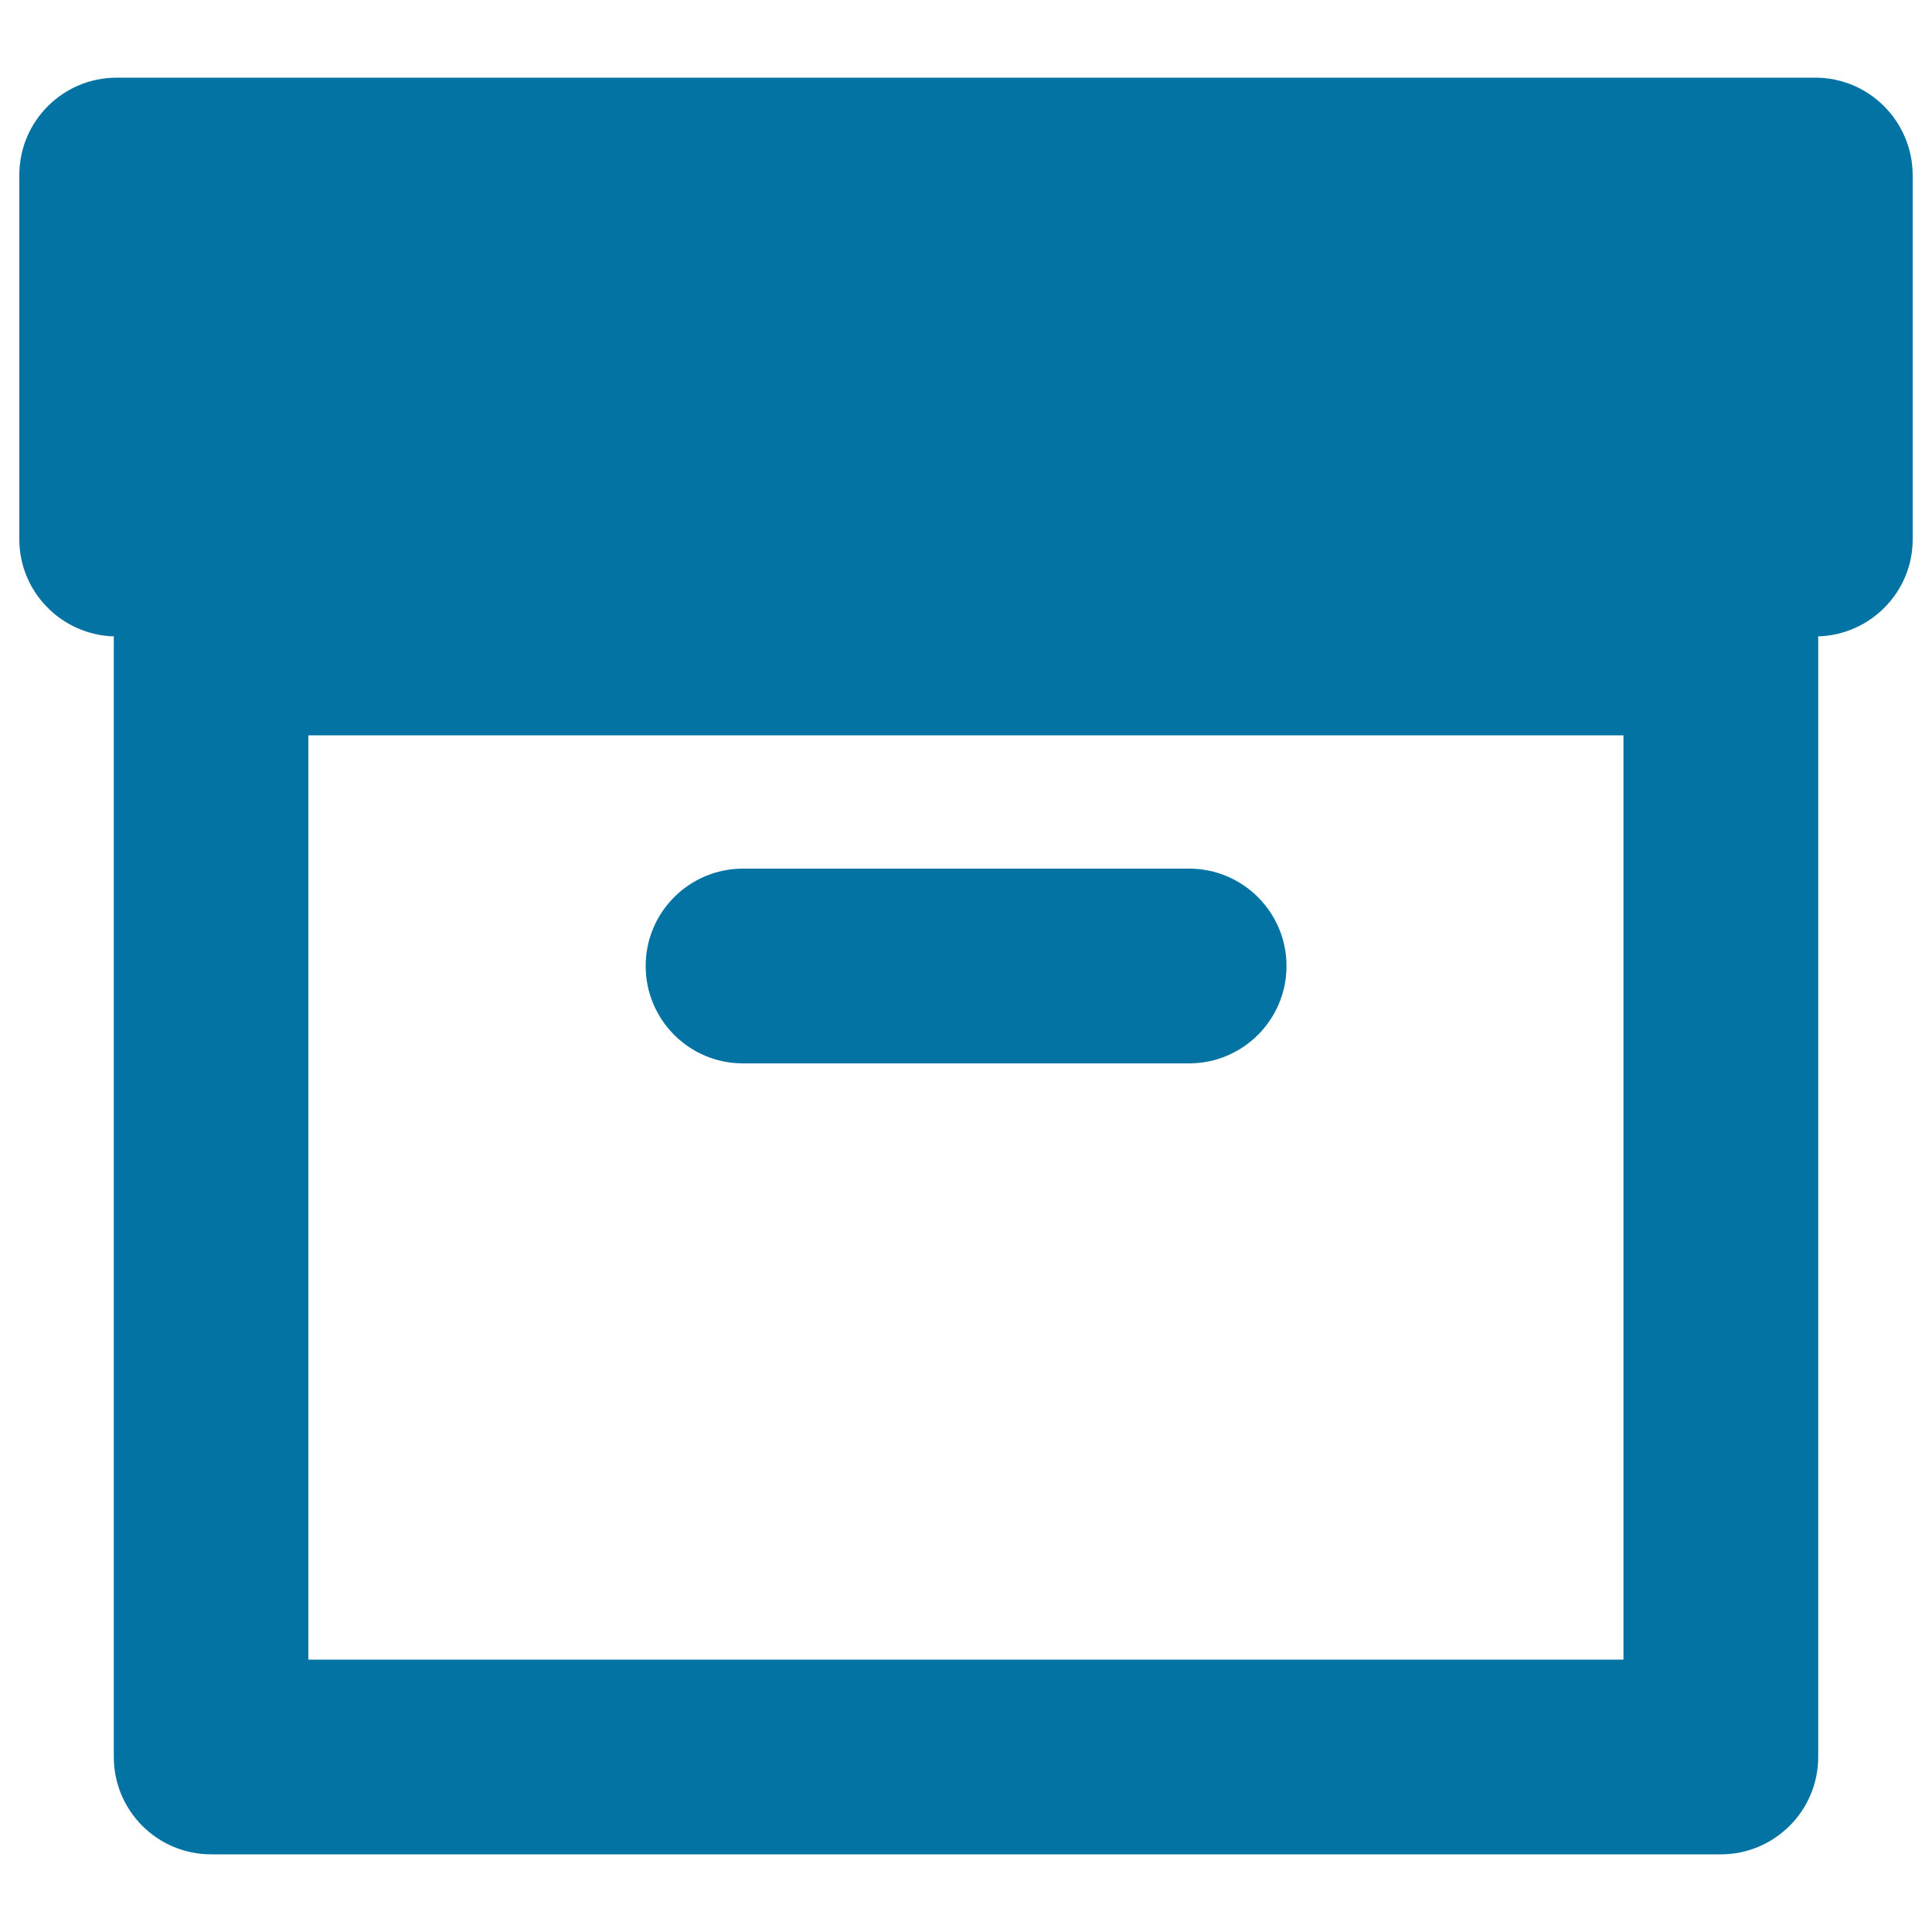 <svg xmlns="http://www.w3.org/2000/svg" viewBox="0 0 1000 1000" style="fill:#0273a2">
<title>Archive Box Symbol SVG icon</title>
<g><path d="M939.6,40.2H60.4C32.5,40.2,10,62.8,10,90.6v188.5c0,27.3,21.8,49.5,49,50.3c0,0.3-0.1,0.6-0.1,0.8v579.2c0,27.8,22.5,50.4,50.4,50.4h781.4c27.8,0,50.4-22.6,50.4-50.4V330.2c0-0.3-0.1-0.6-0.1-0.8c27.2-0.8,49-23,49-50.2V90.6C989.9,62.8,967.4,40.2,939.6,40.2z M840.3,859H159.6V380.6h680.7V859z M334.2,500c0-27.8,22.5-50.4,50.4-50.4h230.9c27.8,0,50.4,22.6,50.4,50.4s-22.6,50.4-50.4,50.4H384.5C356.7,550.4,334.2,527.8,334.2,500z"/></g>
</svg>